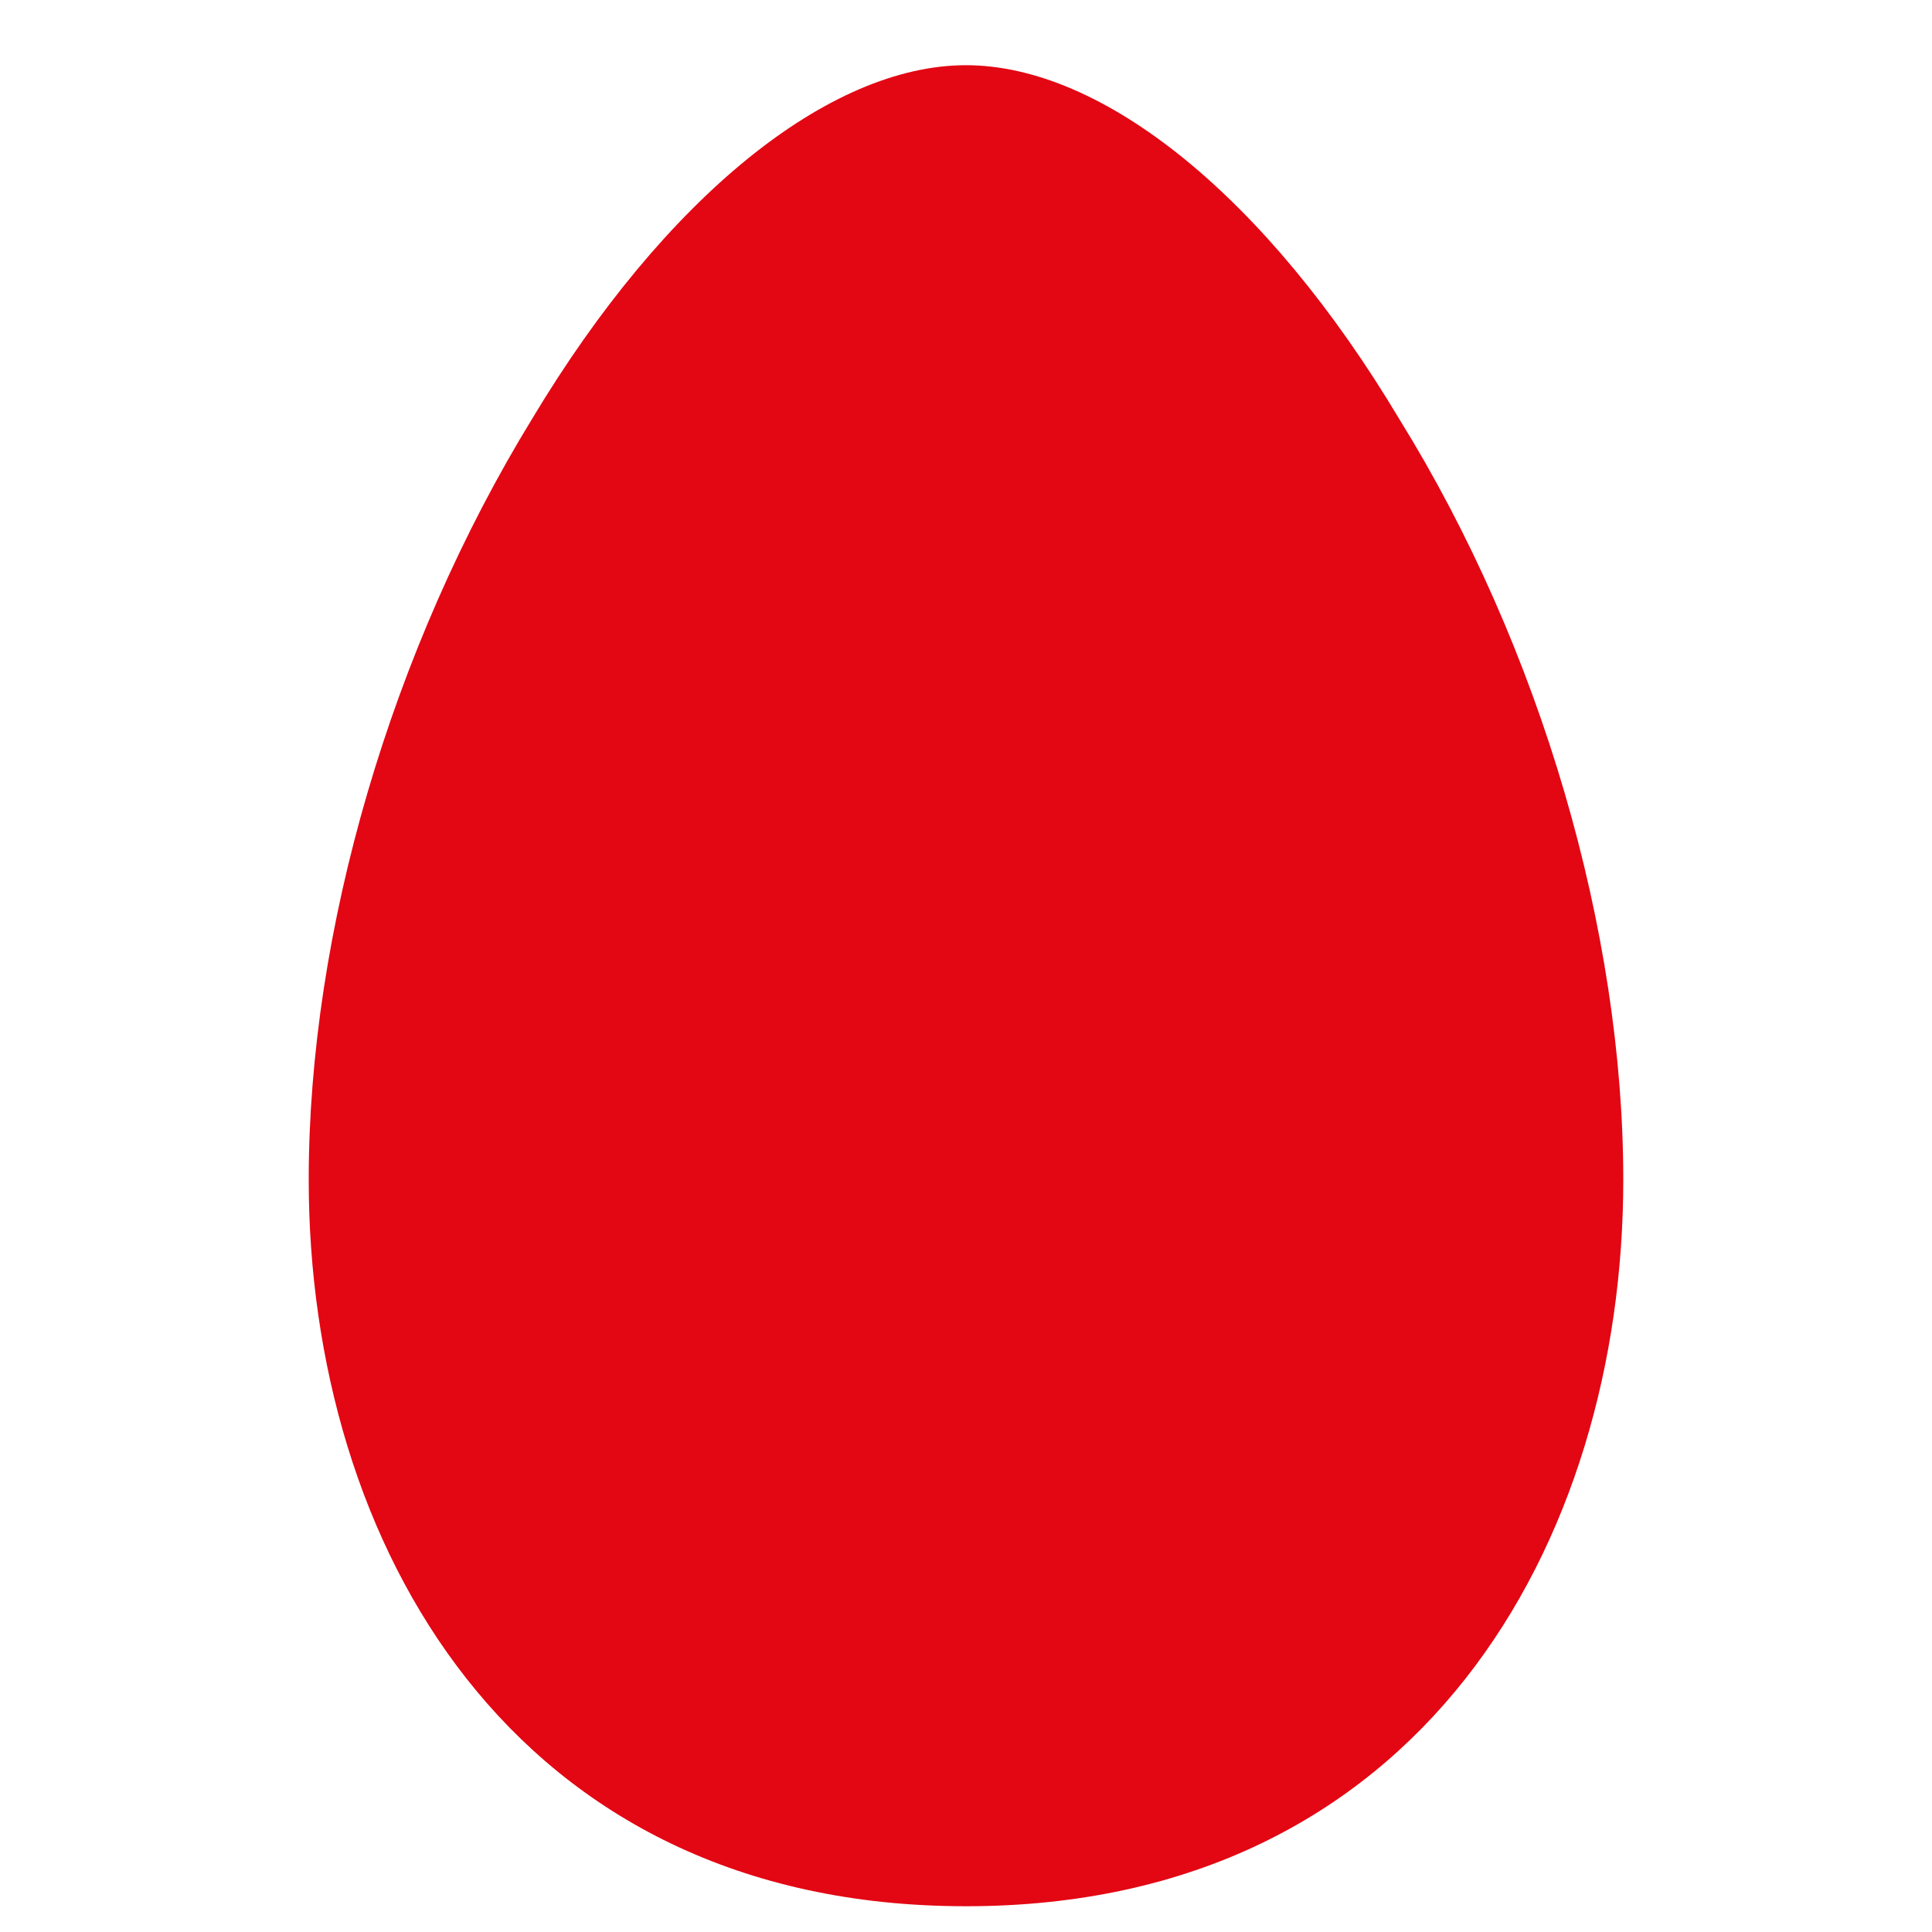  <svg class='oper-svg' xmlns='http://www.w3.org/2000/svg' xmlns:xlink='http://www.w3.org/1999/xlink' version='1.1' preserveAspectRatio='xMidYMid meet' viewBox='0 0 33 48' width='20' height='20'><defs><path d='M5.73 10.39C2.21 16.13 0.17 23.16 0.17 29.31C0.17 38.32 5.2 47.36 16.5 47.36C27.8 47.36 32.83 38.32 32.83 29.31C32.83 23.16 30.79 16.1 27.27 10.42C23.97 4.89 19.9 1.62 16.5 1.62C13.1 1.62 9.03 4.89 5.73 10.39Z' id='e6sigdb9Rw'></path></defs><g><g><g><use xlink:href='#e6sigdb9Rw' opacity='1' fill='#e30613' fill-opacity='1'></use><g><use xlink:href='#e6sigdb9Rw' opacity='1' fill-opacity='0' stroke='#000000' stroke-width='1' stroke-opacity='0'></use></g></g></g></g></svg>